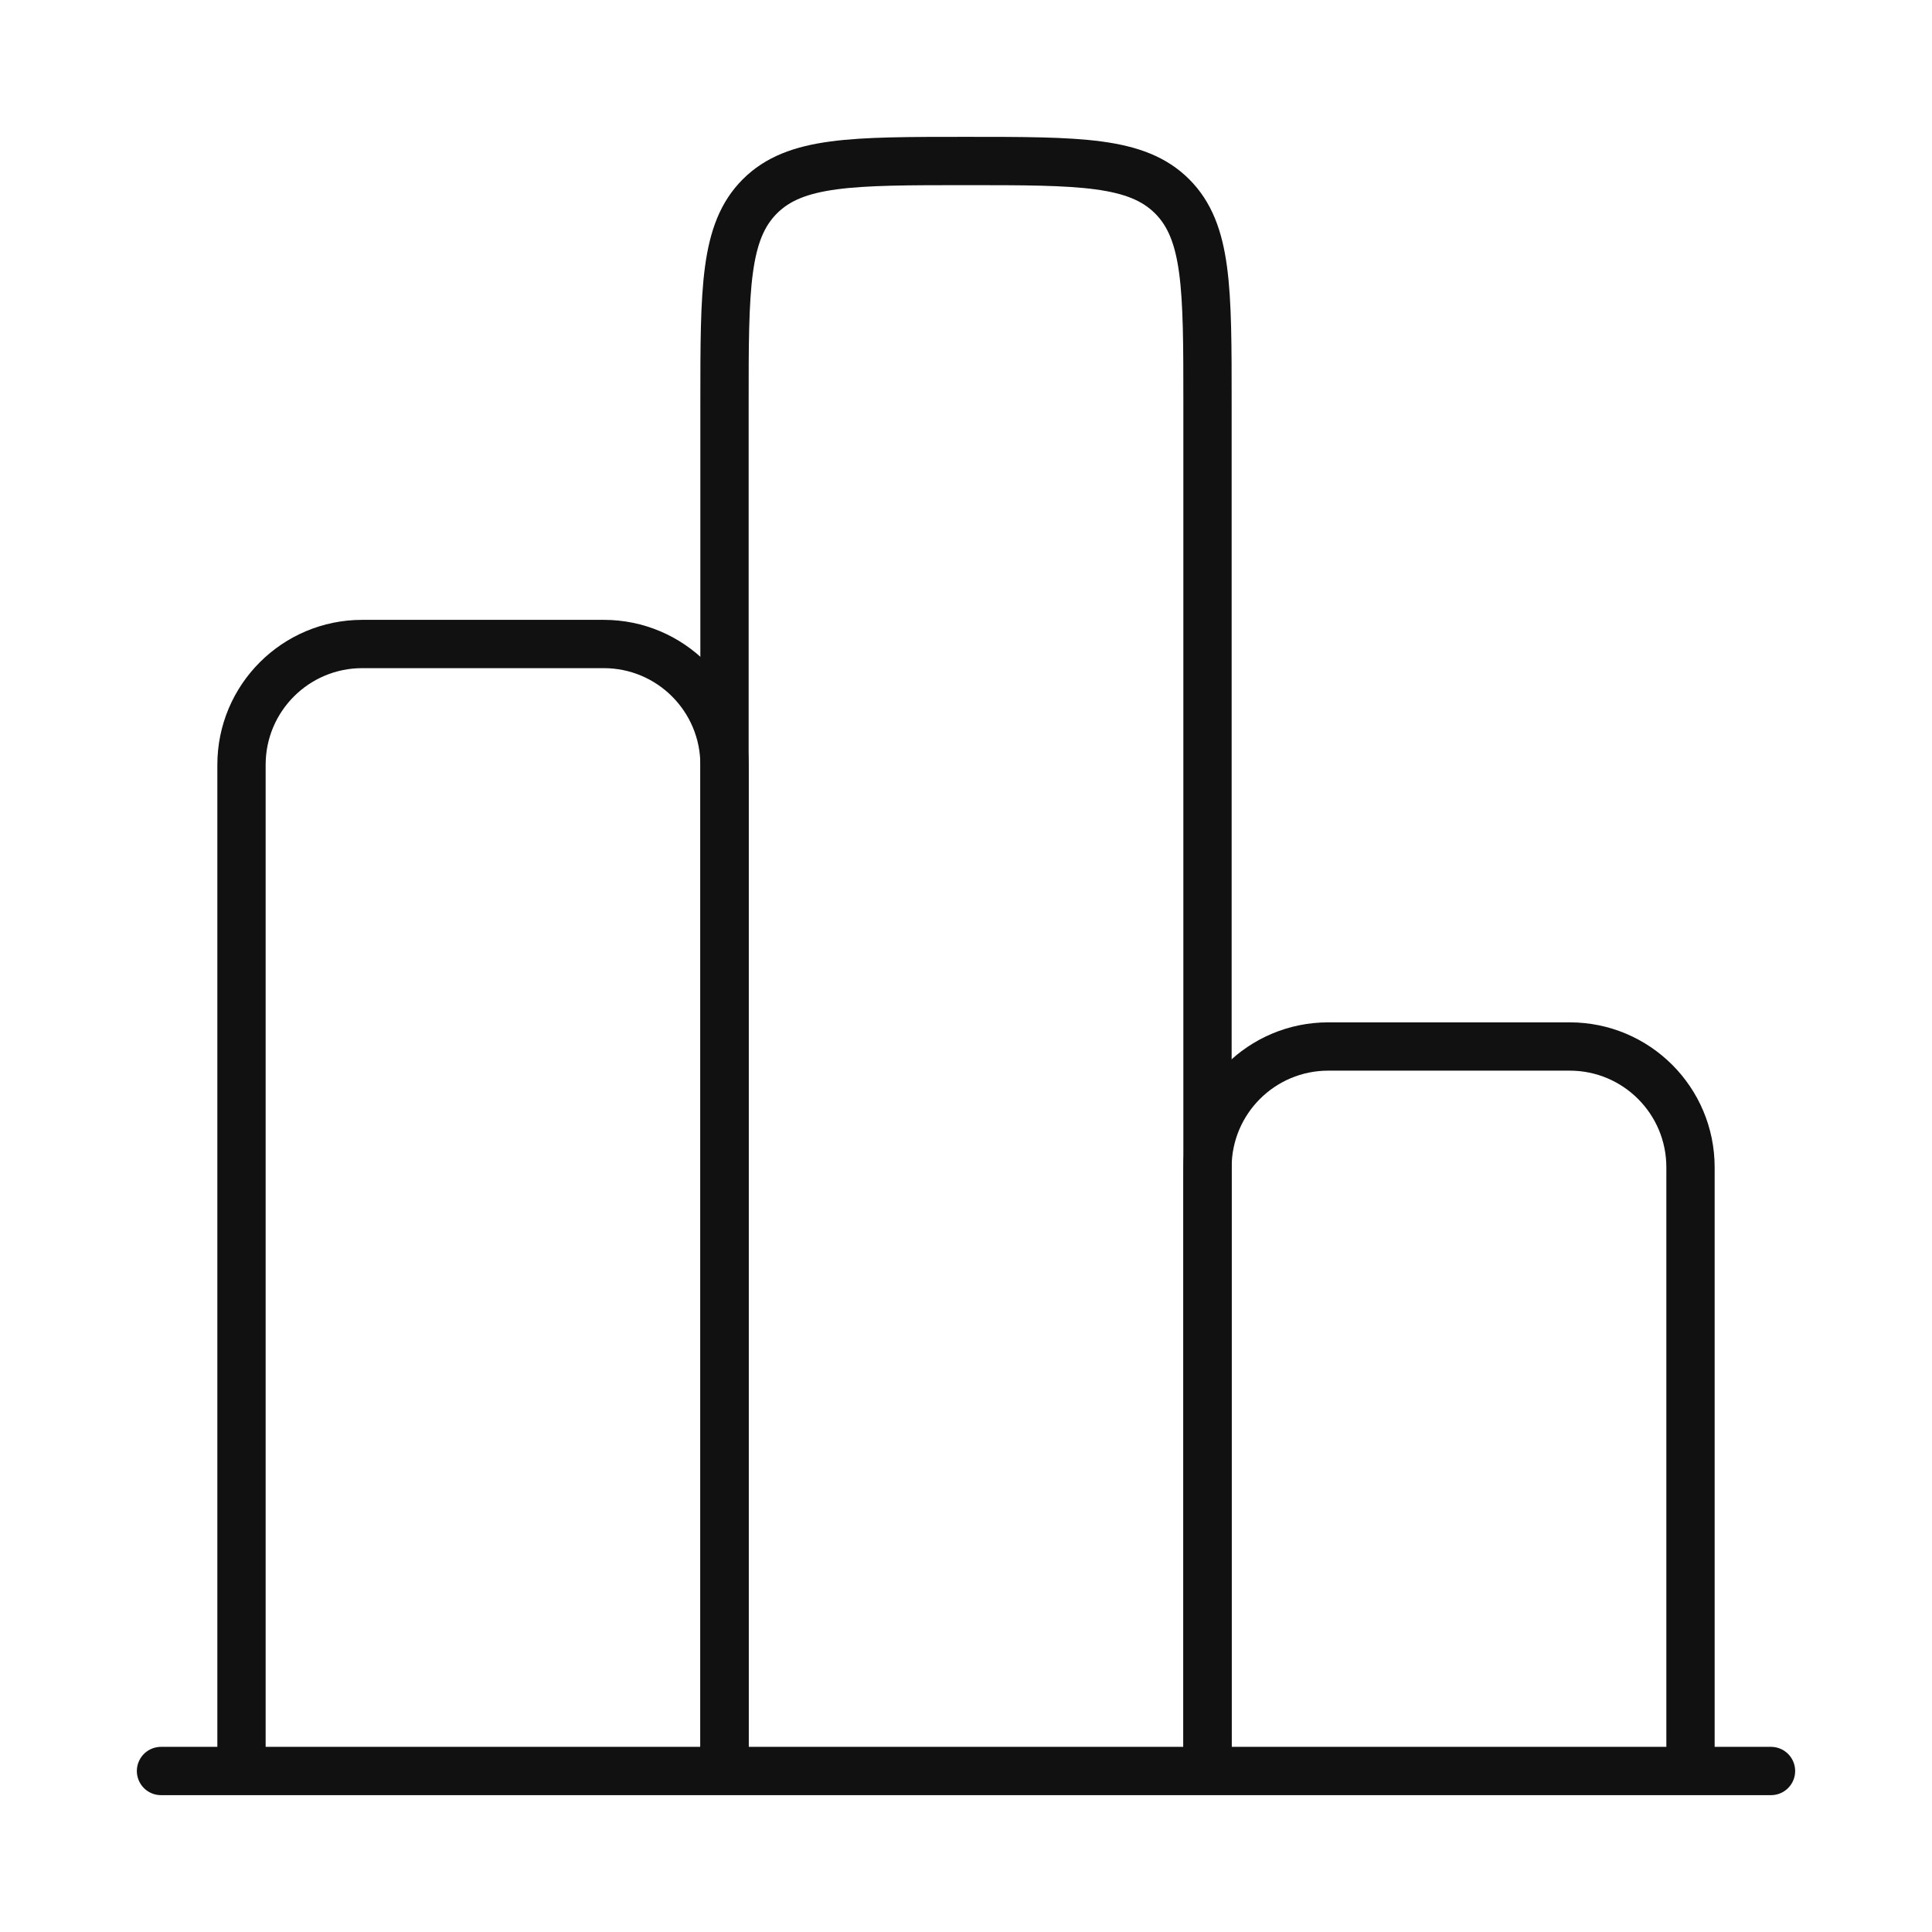 <svg width="60" height="60" viewBox="0 0 60 60" fill="none" xmlns="http://www.w3.org/2000/svg">
<path d="M55 55H5" stroke="#111111" stroke-width="1.5" stroke-linecap="round"/>
<path d="M52.5 55V36.25C52.5 34.179 50.821 32.5 48.75 32.5H41.25C39.179 32.5 37.5 34.179 37.5 36.25V55" stroke="#111111" stroke-width="1.5"/>
<path d="M37.5 55V12.5C37.5 8.964 37.5 7.197 36.402 6.098C35.303 5 33.535 5 30 5C26.465 5 24.697 5 23.598 6.098C22.5 7.197 22.5 8.964 22.5 12.5V55" stroke="#111111" stroke-width="1.5"/>
<path d="M22.5 55V23.75C22.5 21.679 20.821 20 18.75 20H11.25C9.179 20 7.5 21.679 7.5 23.75V55" stroke="#111111" stroke-width="1.5"/>
</svg>
